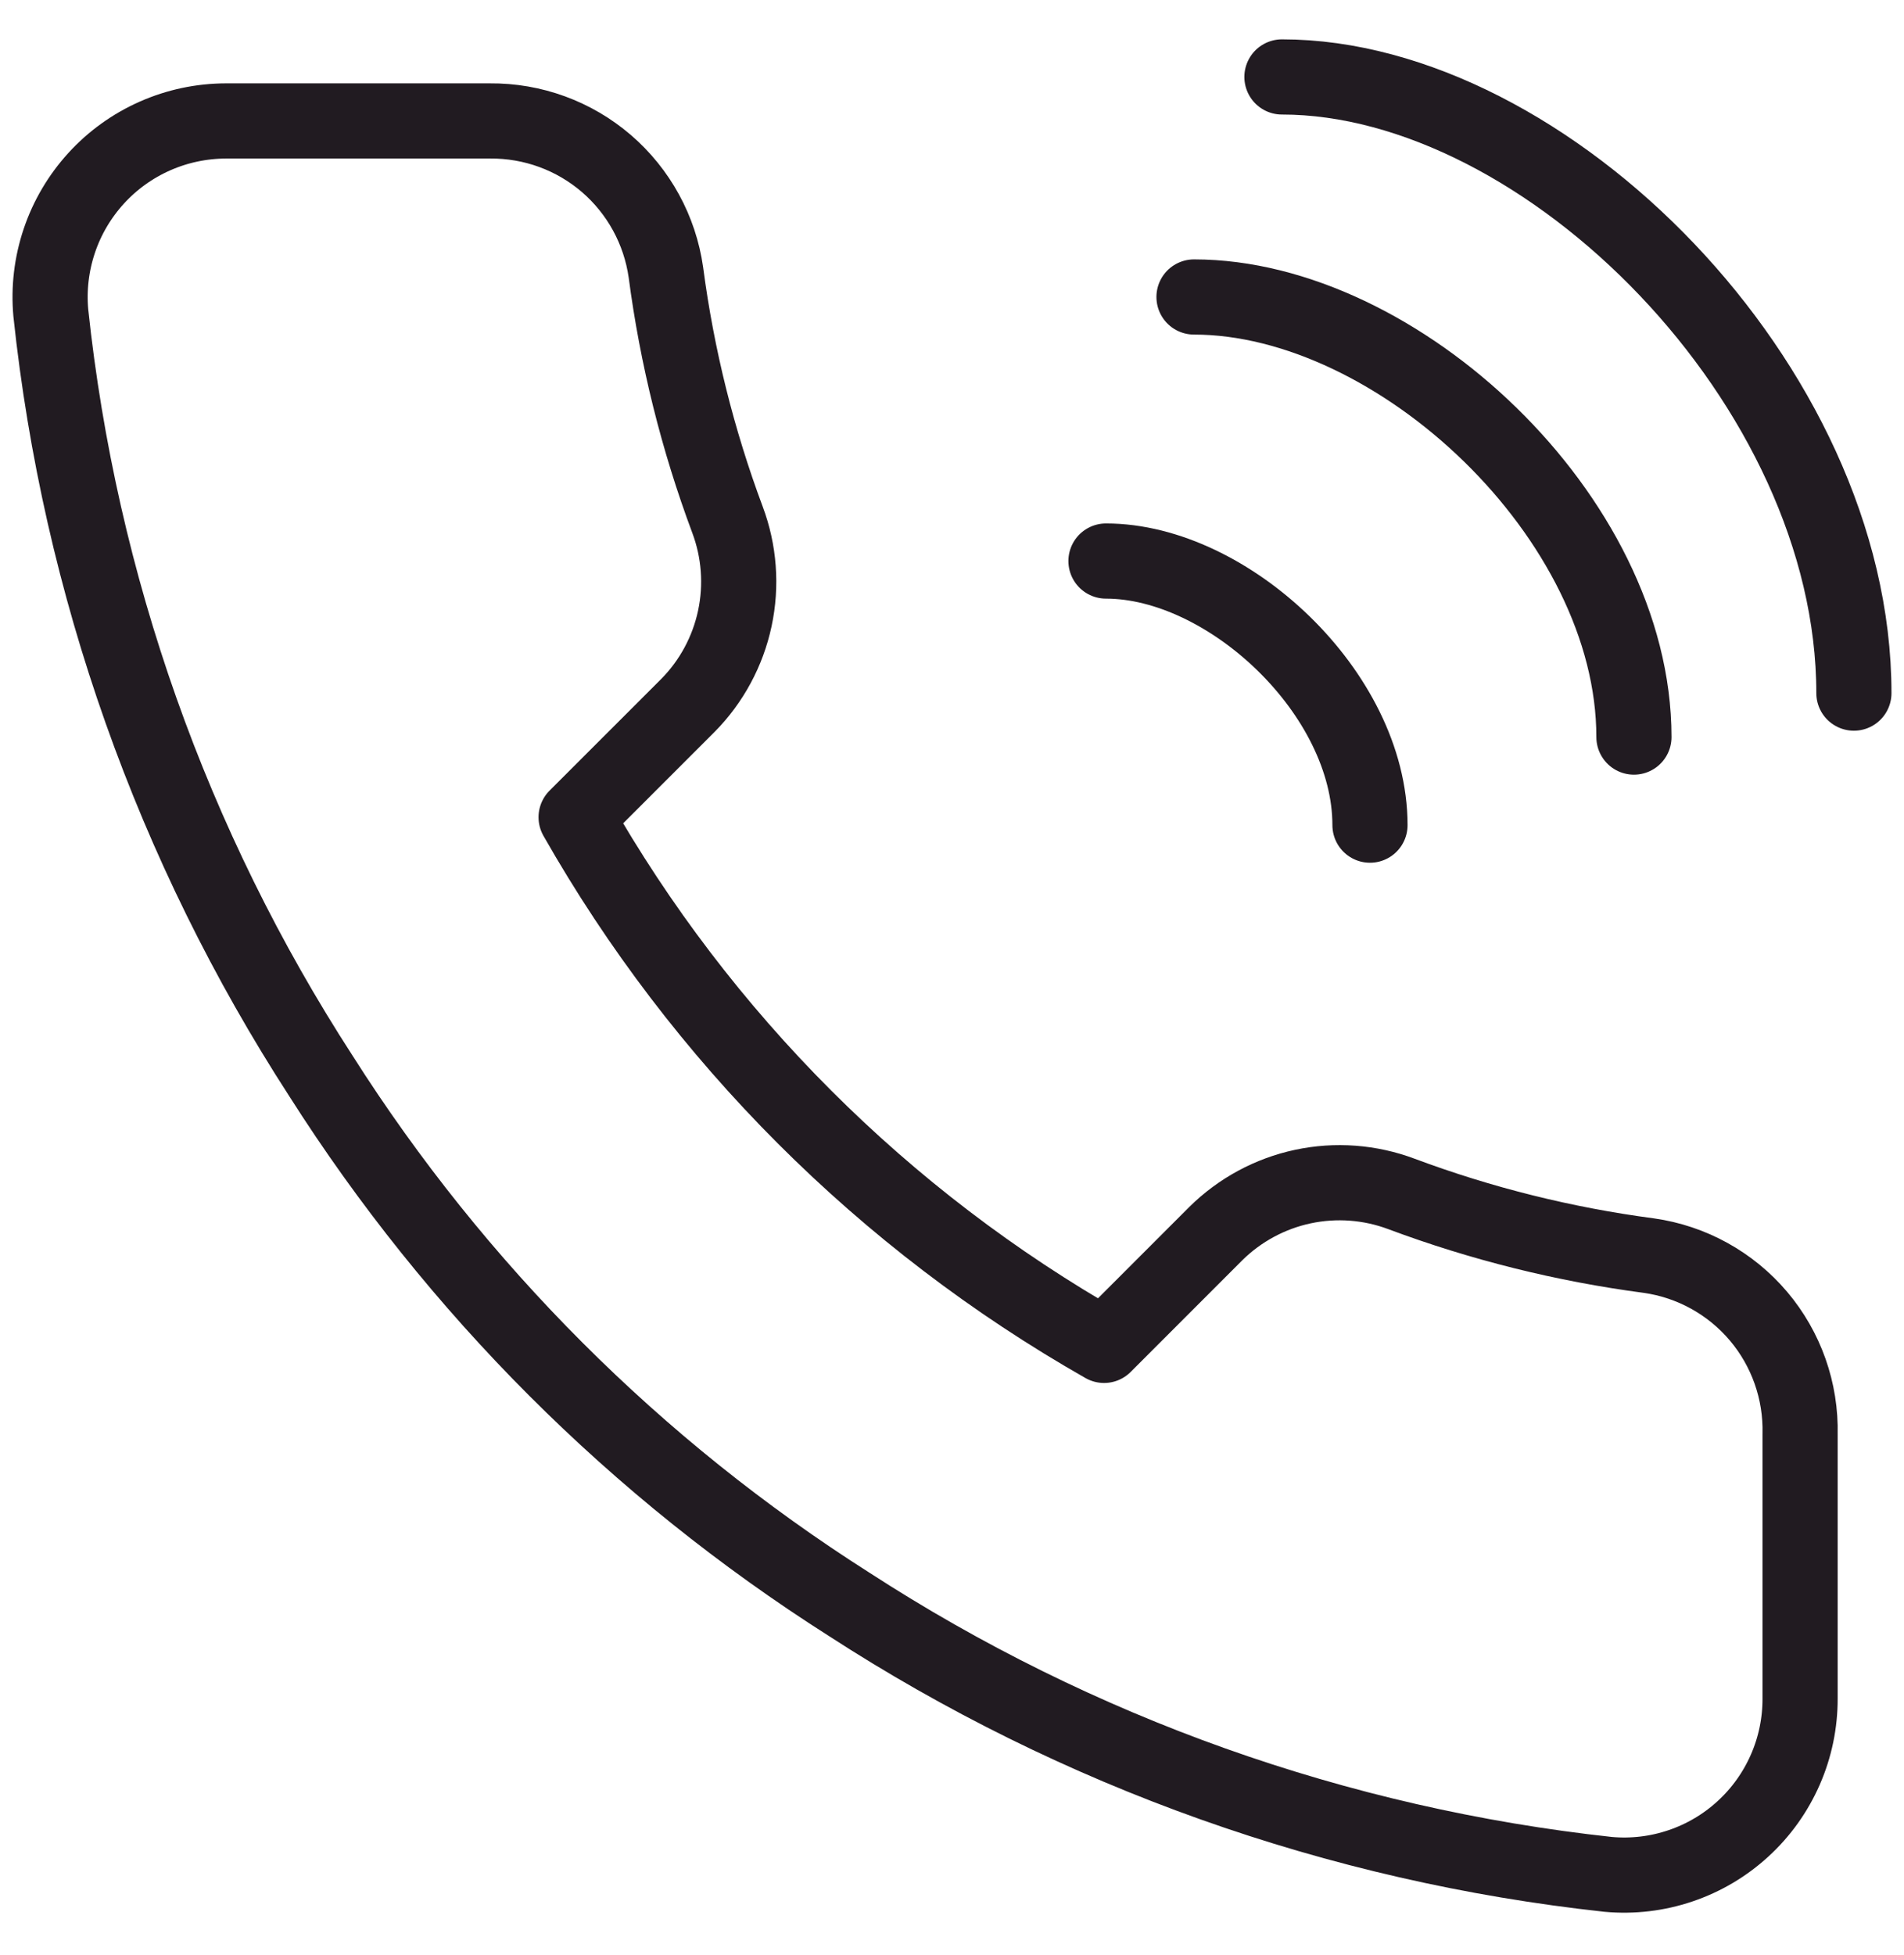 <svg width="38" height="39" viewBox="0 0 38 39" fill="none" xmlns="http://www.w3.org/2000/svg">
<path d="M35.926 28.615V33.883C35.928 34.372 35.828 34.856 35.632 35.304C35.436 35.752 35.149 36.155 34.788 36.485C34.428 36.816 34.002 37.068 33.539 37.224C33.076 37.381 32.585 37.439 32.098 37.395C26.694 36.808 21.503 34.962 16.942 32.004C12.699 29.308 9.102 25.71 6.406 21.467C3.438 16.886 1.591 11.67 1.014 6.242C0.97 5.756 1.028 5.267 1.184 4.804C1.339 4.342 1.59 3.918 1.918 3.558C2.247 3.197 2.647 2.91 3.093 2.713C3.539 2.516 4.021 2.414 4.509 2.413H9.777C10.63 2.405 11.456 2.707 12.102 3.262C12.748 3.818 13.17 4.59 13.29 5.434C13.512 7.12 13.924 8.775 14.519 10.368C14.755 10.997 14.806 11.68 14.666 12.337C14.526 12.994 14.201 13.597 13.729 14.074L11.498 16.304C13.998 20.701 17.639 24.341 22.035 26.841L24.265 24.611C24.743 24.139 25.346 23.813 26.002 23.673C26.659 23.533 27.342 23.584 27.971 23.82C29.564 24.415 31.22 24.827 32.906 25.05C33.759 25.17 34.538 25.6 35.095 26.257C35.651 26.914 35.947 27.753 35.926 28.615Z" stroke="#211B21" stroke-width="1.5" stroke-linecap="round" stroke-linejoin="round"/>
<path d="M25.585 1.535C30.854 1.535 37 7.682 37 13.828" stroke="#211B21" stroke-width="1.5" stroke-linecap="round" stroke-linejoin="round"/>
<path d="M23.83 5.925C27.882 5.925 32.61 10.315 32.61 14.705" stroke="#211B21" stroke-width="1.5" stroke-linecap="round" stroke-linejoin="round"/>
<path d="M22.073 11.193C24.505 11.193 27.342 13.828 27.342 16.462" stroke="#211B21" stroke-width="1.5" stroke-linecap="round" stroke-linejoin="round"/>
</svg>
